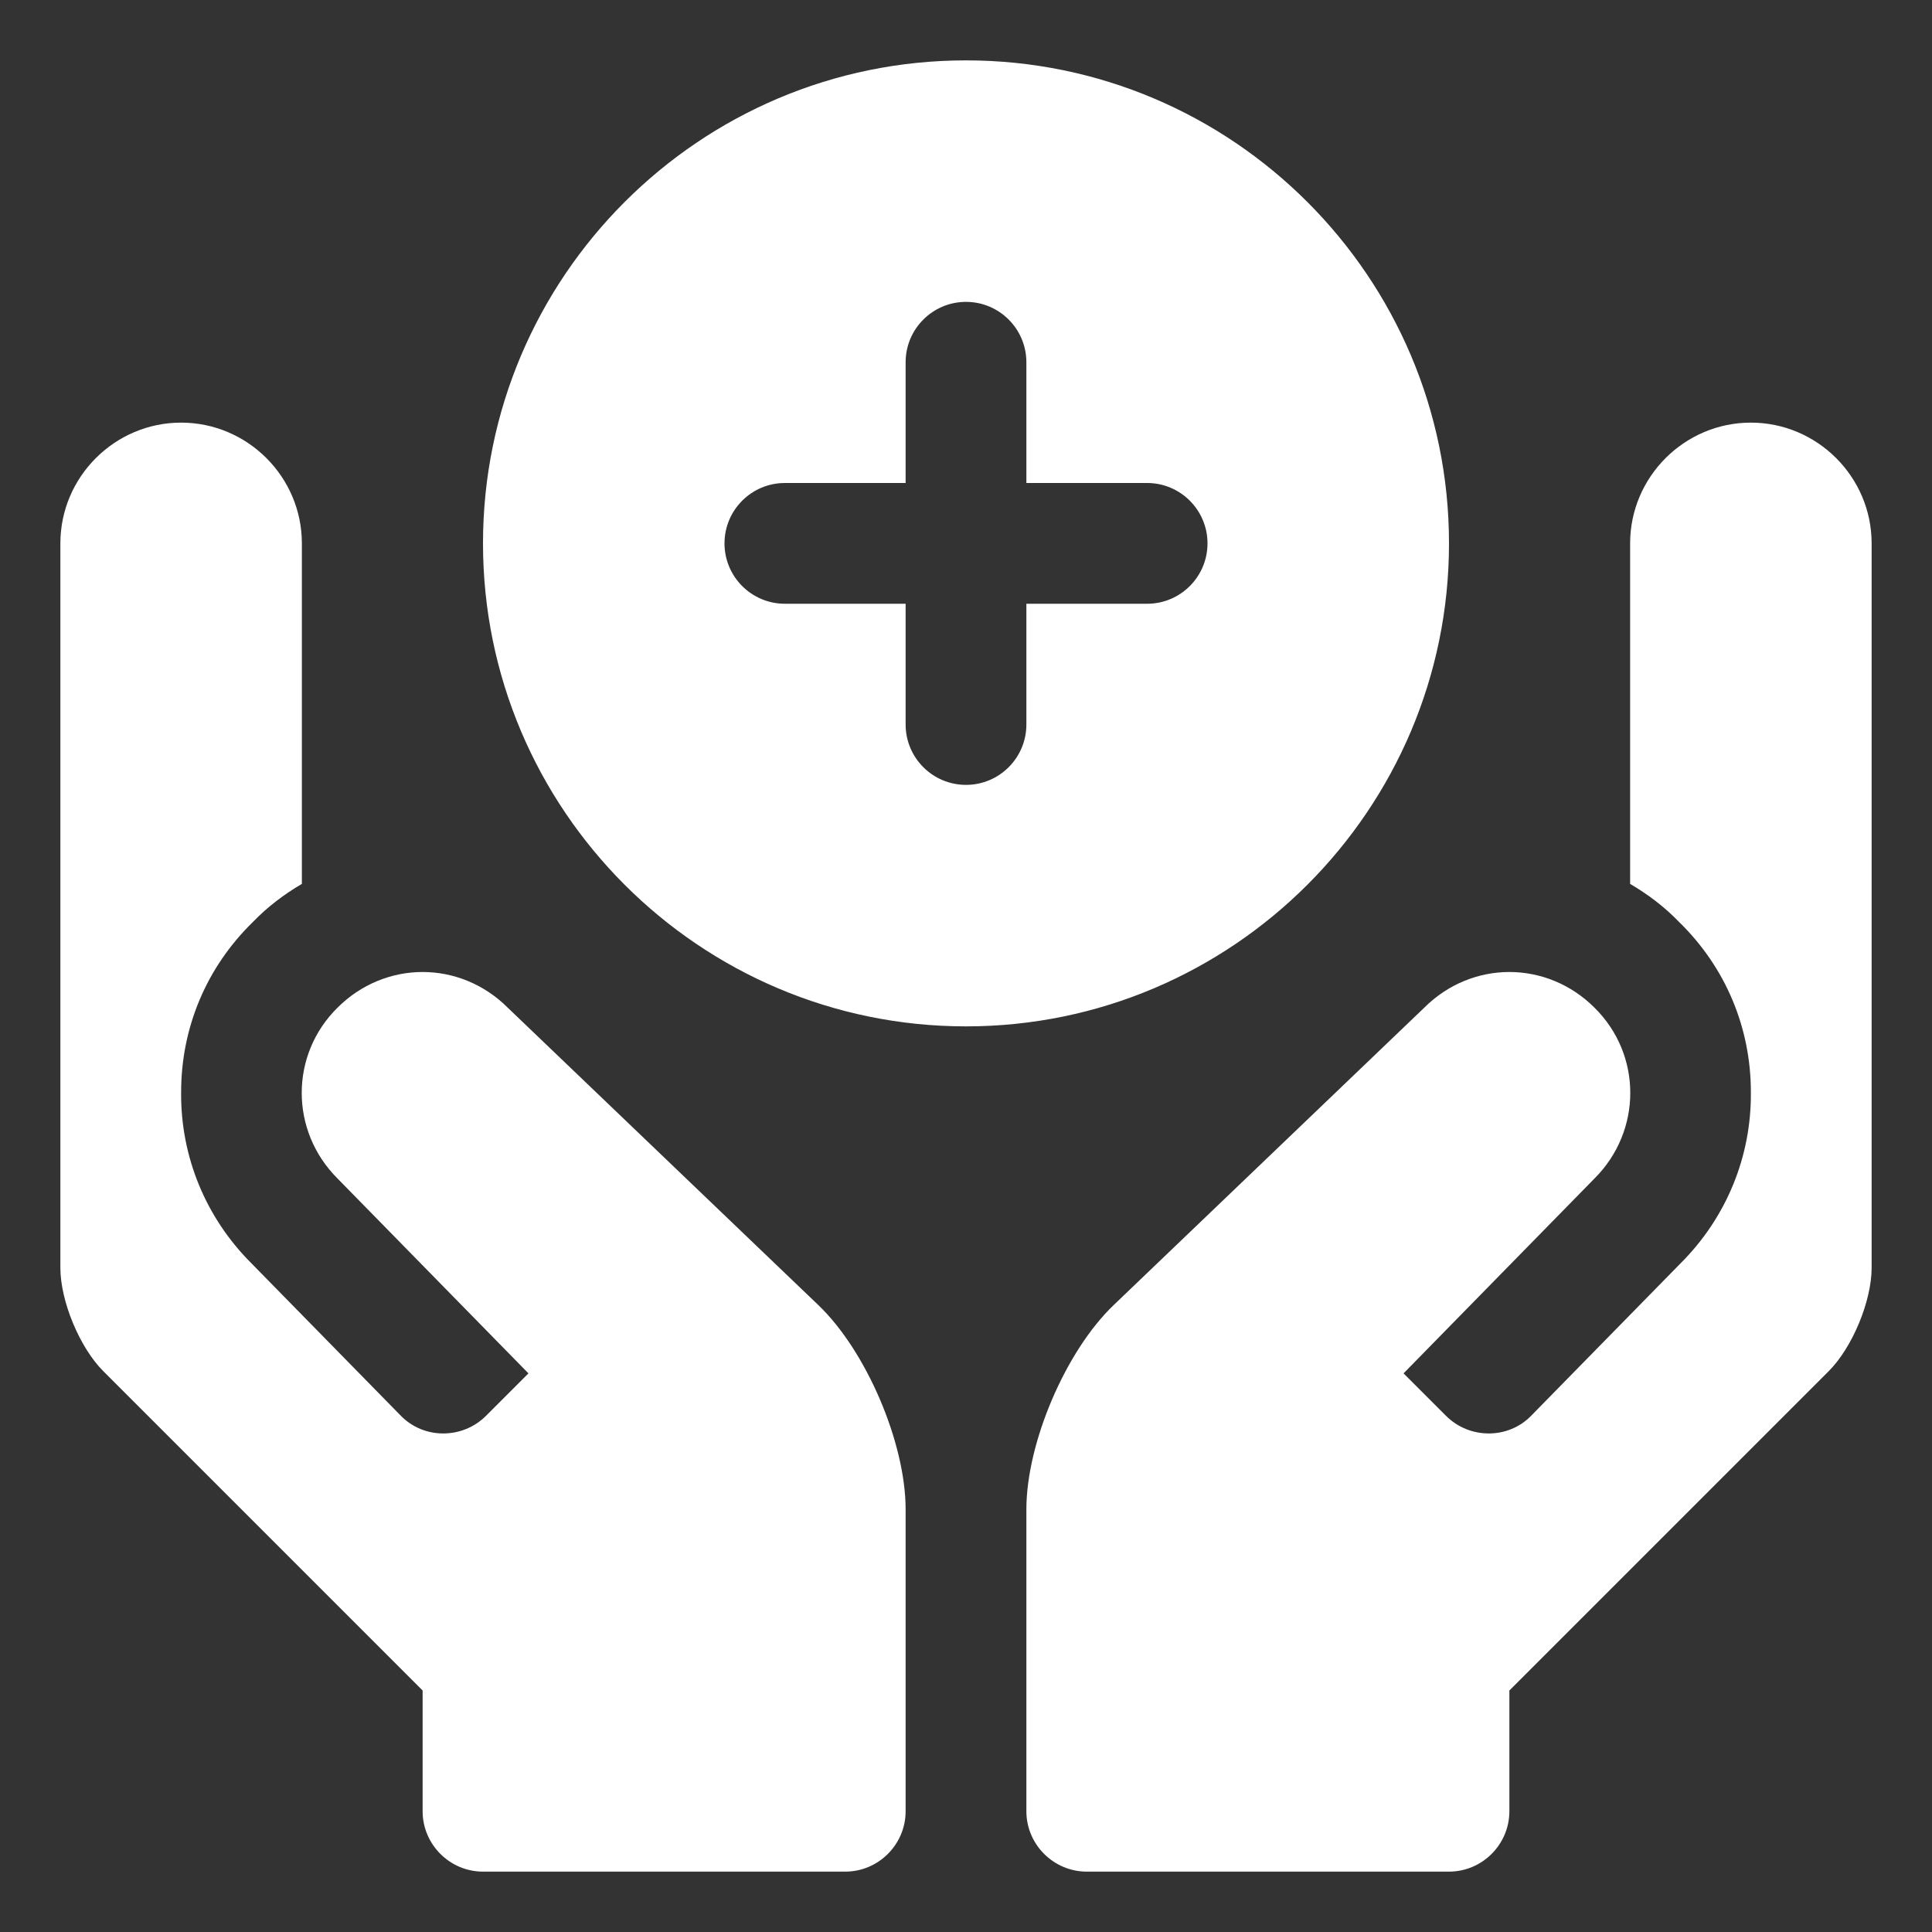 <svg width="48" height="48" viewBox="0 0 48 48" fill="none" xmlns="http://www.w3.org/2000/svg">
<rect x="0" y="0" width="48" height="48" fill="#333333" stroke="none"/>
<g clip-path="url(#clip0_4176_14756)">
<path d="M22.5 37.5V45C22.5 45.825 21.825 46.5 21 46.5H12C11.175 46.5 10.5 45.825 10.5 45V42L2.565 34.065C1.98 33.48 1.5 32.325 1.5 31.5V13.5C1.5 11.85 2.85 10.5 4.5 10.5C6.15 10.5 7.5 11.85 7.5 13.5V21.96C7.065 22.215 6.645 22.53 6.285 22.905C5.13 24.03 4.5 25.53 4.5 27.135C4.485 28.74 5.115 30.255 6.24 31.38L9.96 35.175C10.53 35.76 11.49 35.76 12.075 35.175L13.129 34.121L8.385 29.279C7.2 28.096 7.2 26.205 8.385 25.036C8.97 24.45 9.735 24.149 10.5 24.149C11.265 24.149 12.03 24.45 12.615 25.036L20.333 32.426C21.525 33.567 22.5 35.851 22.5 37.5ZM27.667 32.426L35.385 25.036C35.97 24.45 36.735 24.149 37.5 24.149C38.265 24.149 39.03 24.45 39.615 25.036C40.8 26.205 40.8 28.096 39.615 29.279L34.871 34.121L35.925 35.175C36.51 35.76 37.47 35.76 38.04 35.175L41.76 31.38C42.885 30.255 43.515 28.74 43.5 27.135C43.5 25.53 42.87 24.03 41.715 22.905C41.355 22.53 40.935 22.215 40.5 21.96V13.5C40.5 11.85 41.85 10.5 43.5 10.5C45.15 10.5 46.5 11.85 46.5 13.5V31.5C46.5 32.325 46.02 33.48 45.435 34.065L37.5 42V45C37.5 45.825 36.825 46.5 36 46.5H27C26.175 46.5 25.5 45.825 25.5 45V37.5C25.5 35.851 26.475 33.567 27.667 32.426ZM24 1.5C17.383 1.5 12 6.883 12 13.5C12 20.117 17.383 25.5 24 25.5C30.617 25.5 36 20.117 36 13.5C36 6.883 30.617 1.5 24 1.5ZM28.5 15H25.5V18C25.5 18.828 24.828 19.5 24 19.5C23.172 19.5 22.5 18.828 22.5 18V15H19.5C18.672 15 18 14.328 18 13.5C18 12.672 18.672 12 19.5 12H22.5V9C22.5 8.172 23.172 7.5 24 7.5C24.828 7.5 25.5 8.172 25.5 9V12H28.5C29.328 12 30 12.672 30 13.5C30 14.328 29.328 15 28.5 15Z" fill="white"/>
</g>
<defs>
<clipPath id="clip0_4176_14756">
<rect width="48" height="48" fill="white"/>
</clipPath>
</defs>
</svg>
